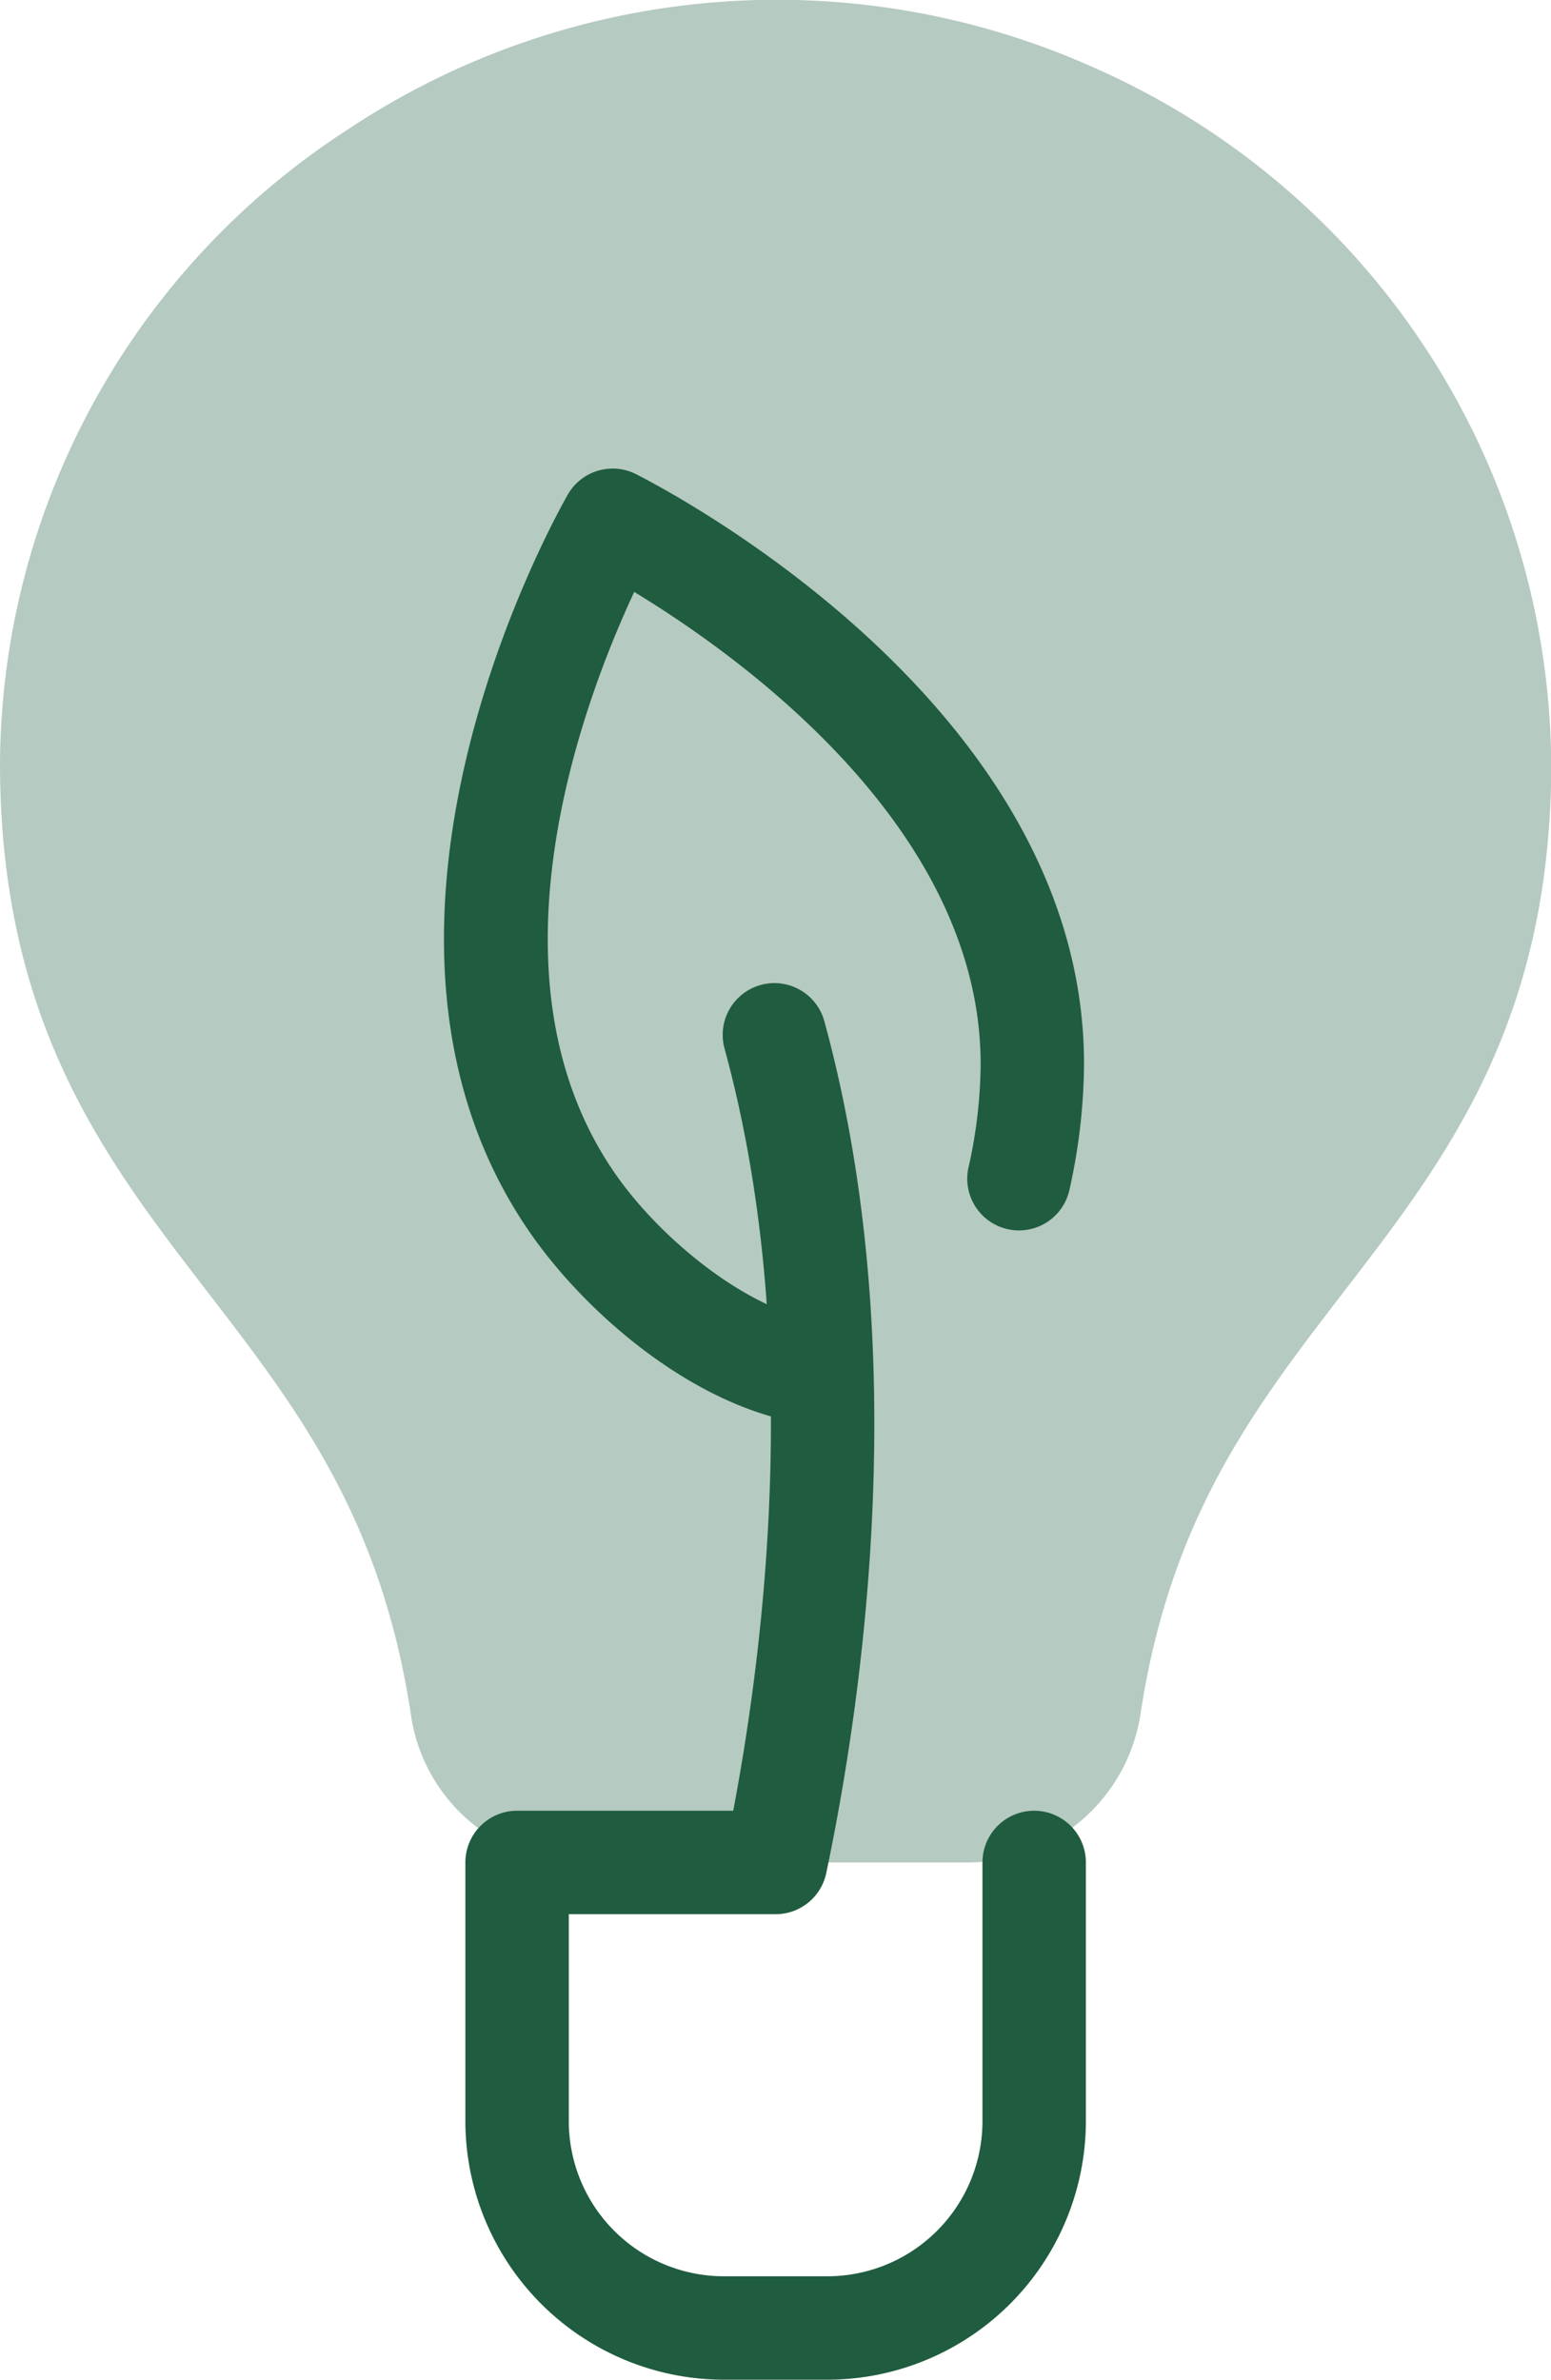 <?xml version="1.0" encoding="UTF-8"?>
<svg xmlns="http://www.w3.org/2000/svg" width="29.995" height="46.007" viewBox="0 0 29.995 46.007">
  <g id="icons8-greentech" transform="translate(-9 -0.993)">
    <path id="Path_126" data-name="Path 126" d="M30.135,2.291a14.986,14.986,0,0,0-14.4,1.2A14.692,14.692,0,0,0,9,15.74c0,5.021,2.039,7.668,4.012,10.228,1.734,2.251,3.372,4.377,3.942,8.223A3.33,3.33,0,0,0,20.242,37h7.464a3.382,3.382,0,0,0,3.345-2.835c.573-3.83,2.208-5.951,3.938-8.2,1.805-2.343,3.671-4.765,3.969-9.013A14.806,14.806,0,0,0,30.135,2.291Z" fill="#b5cac0"></path>
    <path id="Path_127" data-name="Path 127" d="M25,47H23a5.006,5.006,0,0,1-5-5V37a1,1,0,0,1,1-1h4.18c.652-3.442,1.32-9.3-.168-14.736a1,1,0,0,1,1.93-.528c1.721,6.286.762,13.017.037,16.469A1,1,0,0,1,24,38H20v4a3,3,0,0,0,3,3h2a3,3,0,0,0,3-3V37a1,1,0,0,1,2,0v5A5.006,5.006,0,0,1,25,47Z" fill="#1f5c40"></path>
    <path id="Path_128" data-name="Path 128" d="M24.9,28.549c-.032,0-.064,0-.1,0-2.219-.215-4.452-2.111-5.589-3.782-3.848-5.654.282-13.348.766-14.206a1,1,0,0,1,1.325-.4c.888.452,8.669,4.613,8.662,11.408a11.407,11.407,0,0,1-.277,2.405,1,1,0,1,1-1.951-.437,9.33,9.33,0,0,0,.229-1.969c0-4.585-4.7-7.92-6.7-9.131-.98,2.1-2.991,7.4-.4,11.2.9,1.324,2.69,2.777,4.128,2.917a1,1,0,0,1-.1,1.995Z" fill="#1f5c40"></path>
  </g>
</svg>
